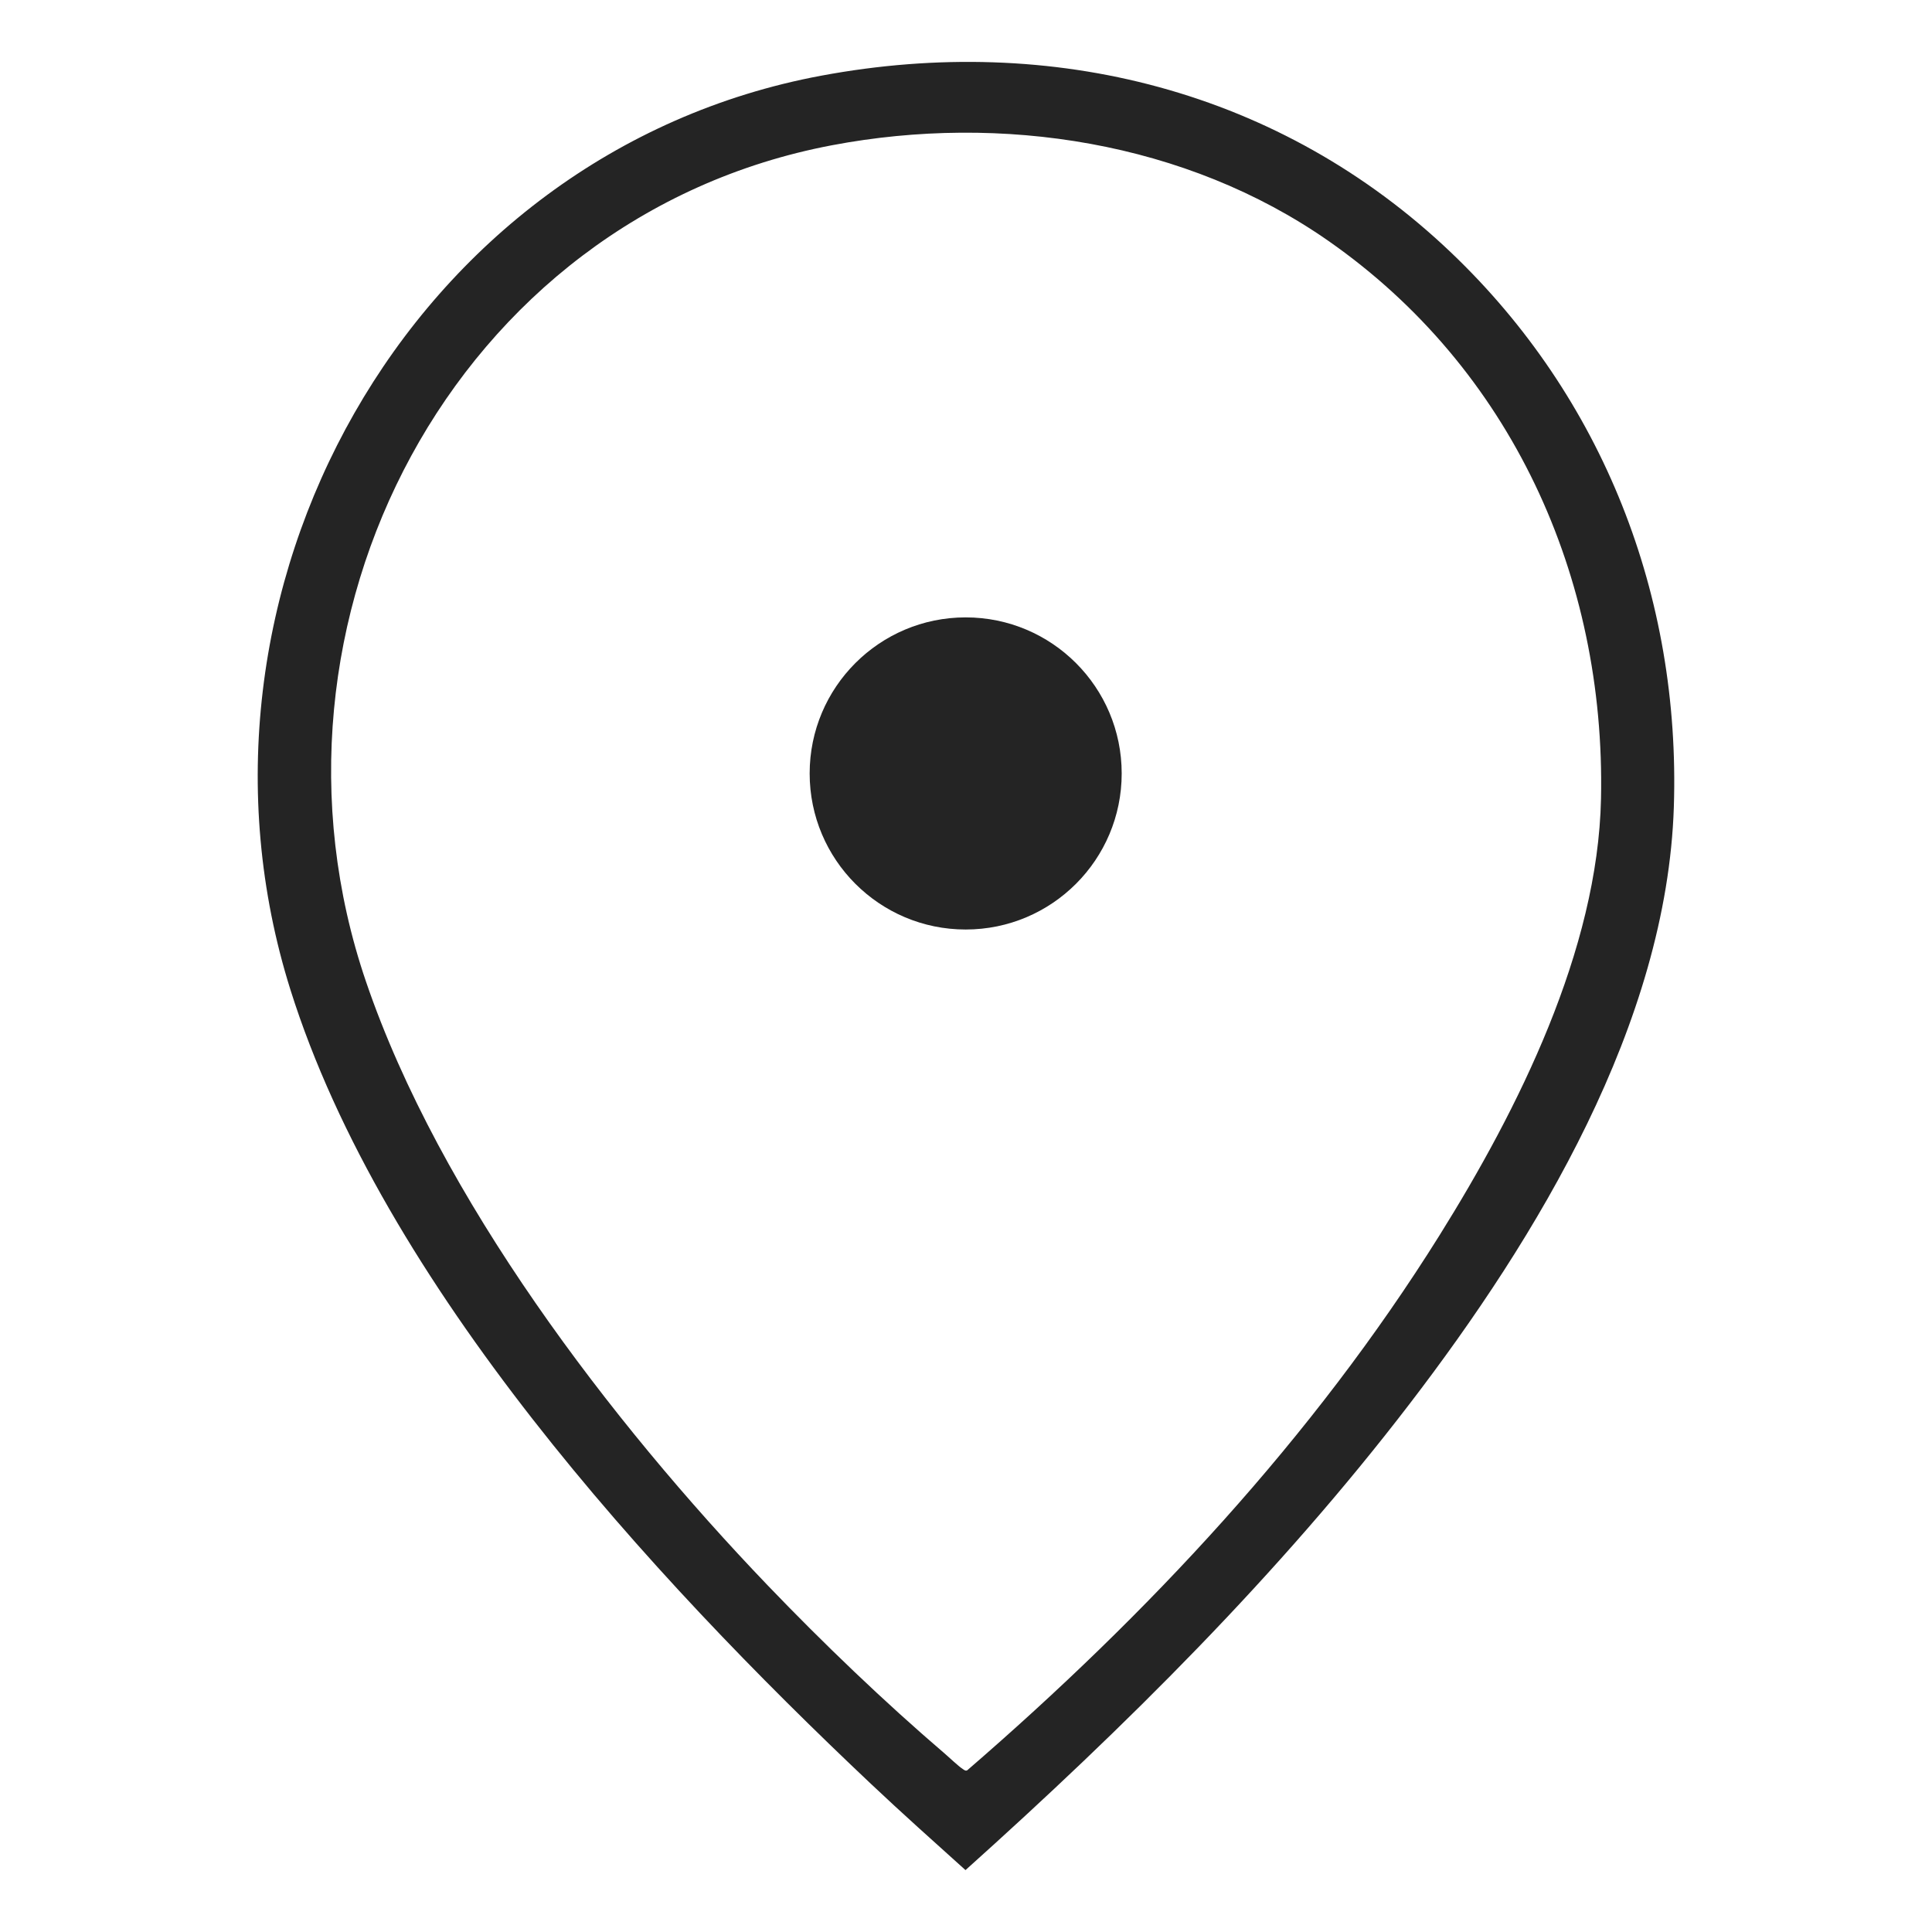 <?xml version="1.0" encoding="utf-8"?>
<!-- Generator: Adobe Illustrator 29.8.2, SVG Export Plug-In . SVG Version: 9.03 Build 0)  -->
<svg version="1.0" id="Ebene_1" xmlns="http://www.w3.org/2000/svg" xmlns:xlink="http://www.w3.org/1999/xlink" x="0px" y="0px"
	 width="4167px" height="4167px" viewBox="0 0 4167 4167" style="enable-background:new 0 0 4167 4167;" xml:space="preserve">
<style type="text/css">
	.st0{fill:#242424;}
	.st1{fill:#FFFFFF;}
</style>
<g id="Trf4hp_00000088830192706611200370000008940312791536053409_">
	<g>
		<path class="st0" d="M3130.2,545.2c327.3,312.3,494.7,740.7,480,1195.2c-15.1,466.6-294.3,928-570.3,1288
			c-281.4,367.2-613.9,696.8-957.5,1005.1c-68.1-61.3-136.6-122.5-203.3-185.4C1401.8,3397.7,826.5,2770.2,626.5,2135
			c-268.9-854.3,255-1806,1144.9-1971.8C2270,70.3,2762.9,194.8,3130.2,545.2z M1655.7,3419.3c119.9,125,251.5,251.3,383.1,363.9
			c10.6,9.1,27.1,25.2,37.6,32.2c3,2,6,4.8,9.8,2.8c388.8-335.8,745.6-716.9,1018.7-1154c169.5-271.4,341.4-615,348.2-941.4
			c10.1-478.9-194.1-928.3-587.9-1203.2C2558.6,305.6,2159.9,244,1794.3,313.3C978.7,468,525.5,1343.4,789.3,2116.9
			C948.1,2583,1317.4,3066.4,1655.7,3419.3z"/>
		<ellipse class="st0" cx="2082.8" cy="1668.2" rx="336.5" ry="336.6"/>
	</g>
</g>
</svg>
